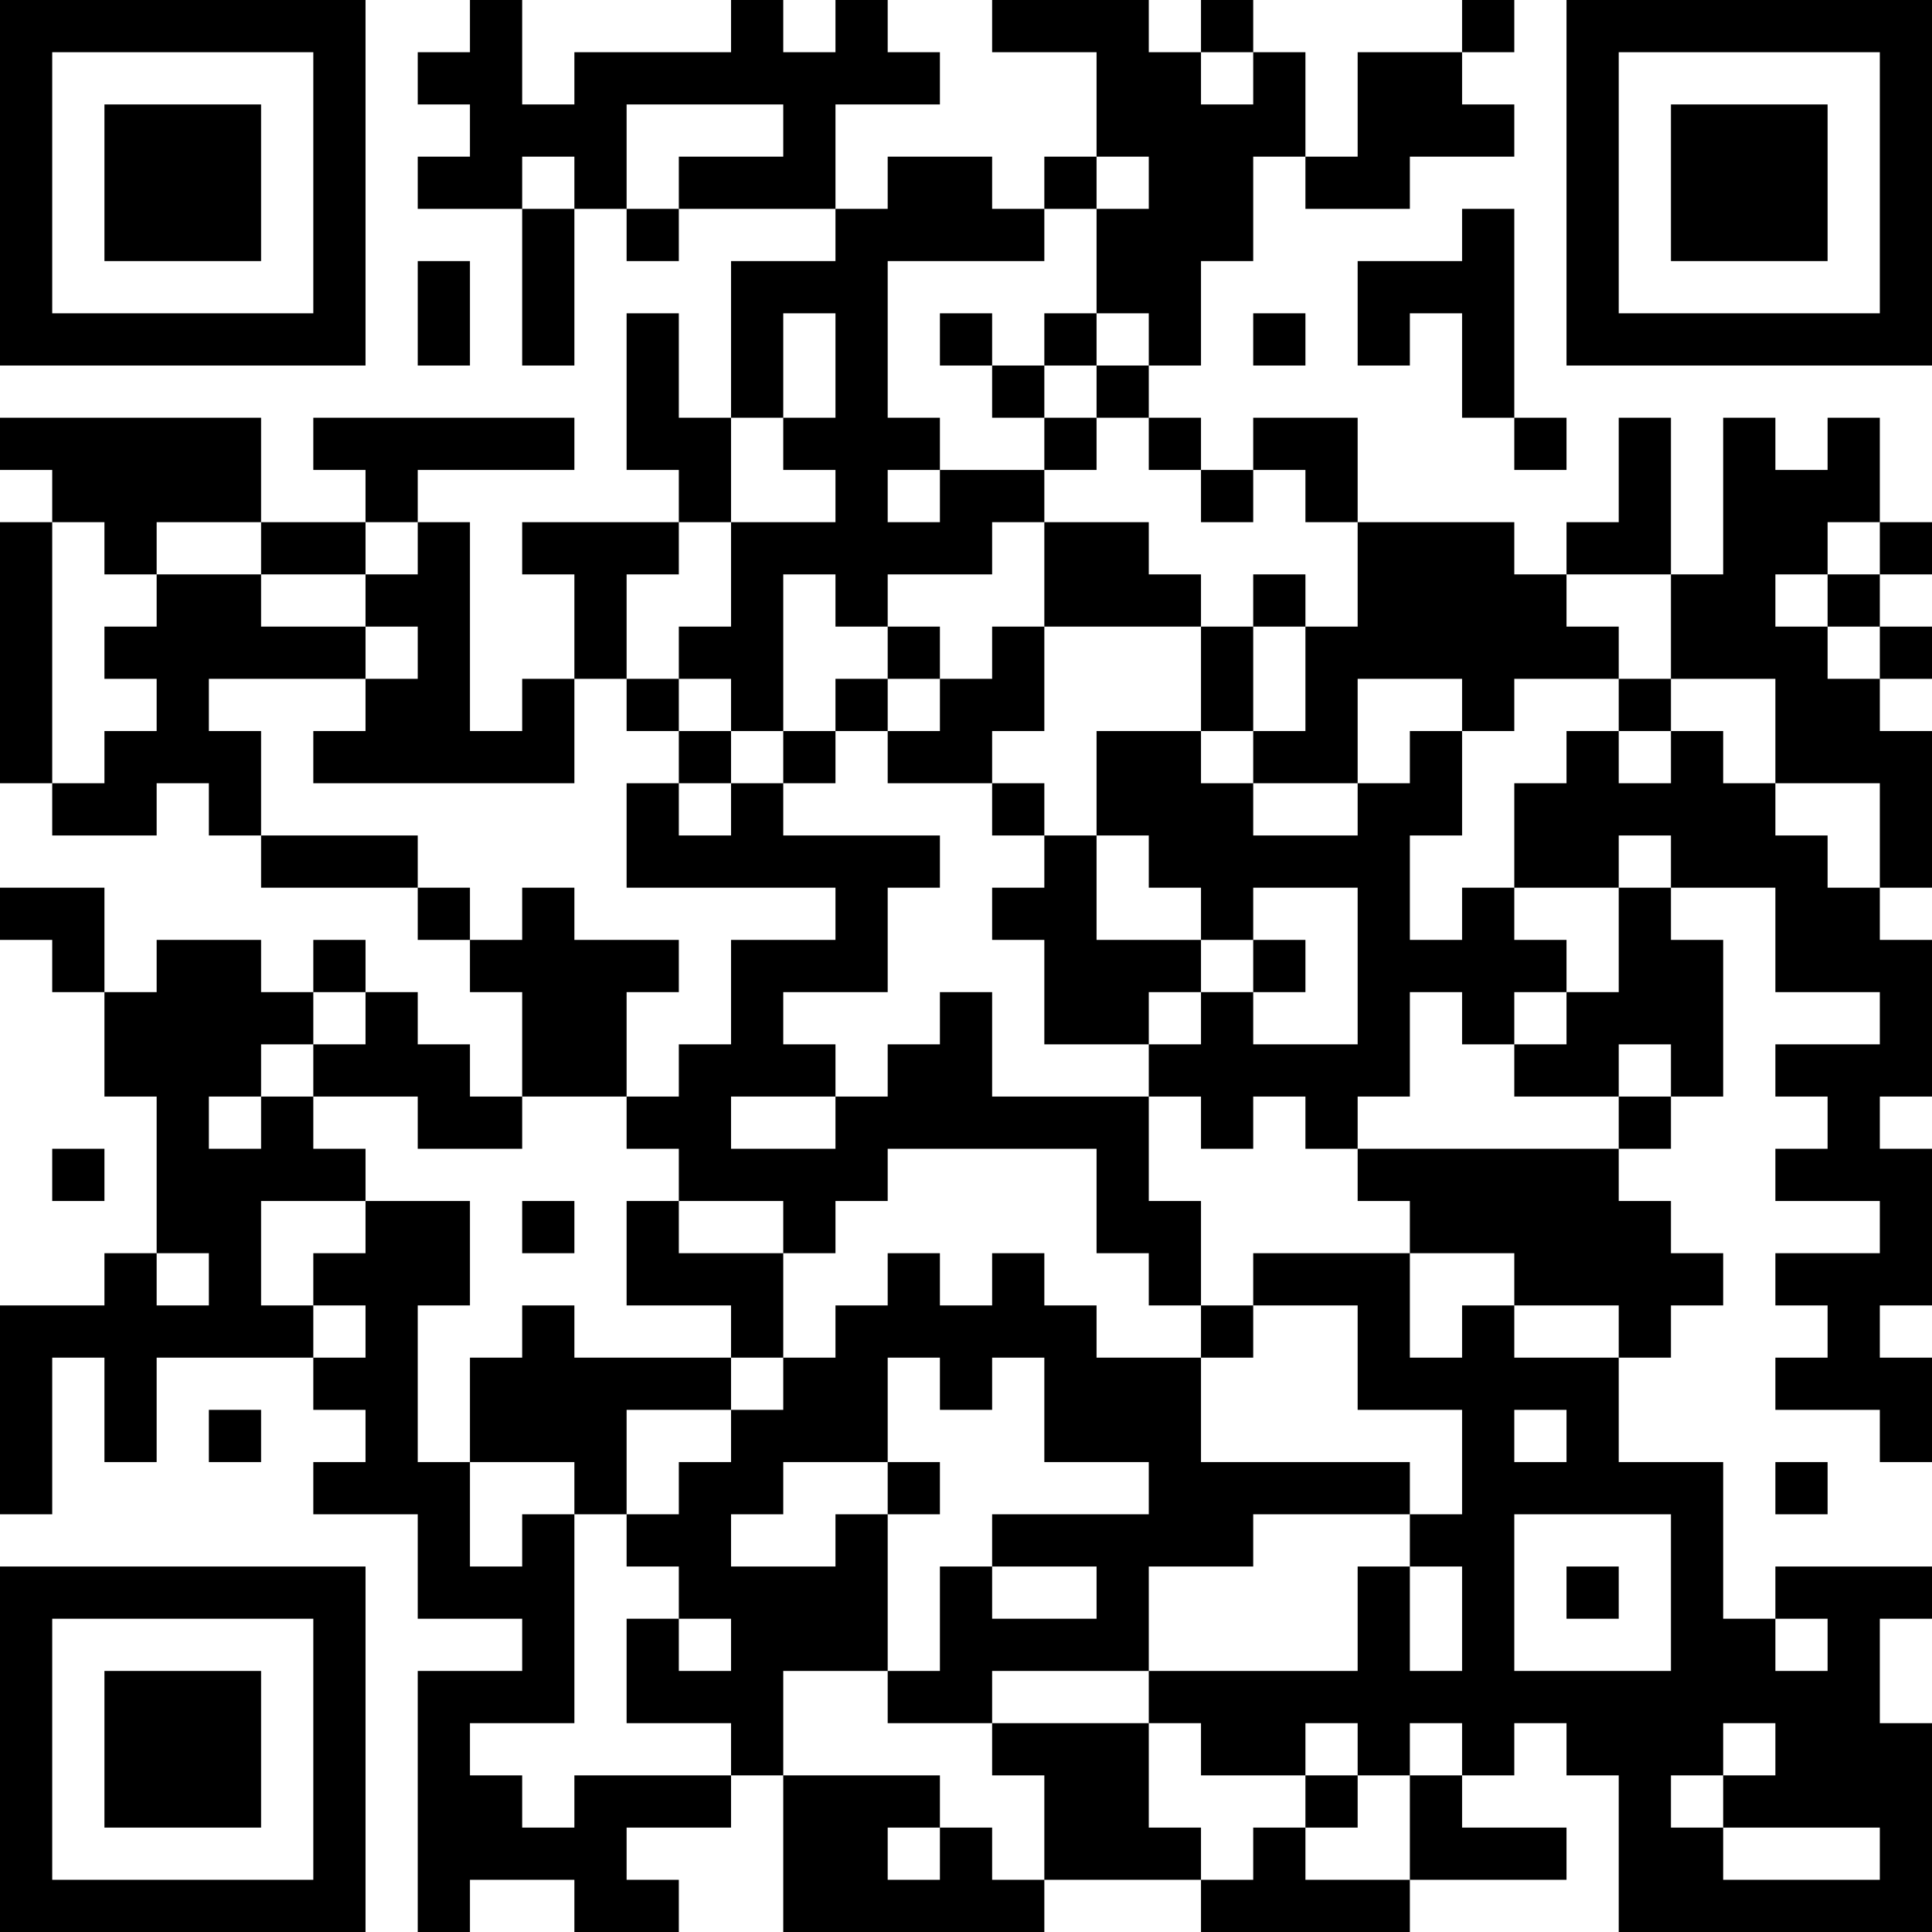 <?xml version="1.0" encoding="UTF-8"?>
<svg xmlns="http://www.w3.org/2000/svg" version="1.1" width="400" height="400" viewBox="0 0 400 400"><rect x="0" y="0" width="400" height="400" fill="#ffffff"/><g transform="scale(10.811)"><g transform="translate(0,0)"><path fill-rule="evenodd" d="M9 0L9 1L8 1L8 2L9 2L9 3L8 3L8 4L10 4L10 7L11 7L11 4L12 4L12 5L13 5L13 4L16 4L16 5L14 5L14 8L13 8L13 6L12 6L12 9L13 9L13 10L10 10L10 11L11 11L11 13L10 13L10 14L9 14L9 10L8 10L8 9L11 9L11 8L6 8L6 9L7 9L7 10L5 10L5 8L0 8L0 9L1 9L1 10L0 10L0 15L1 15L1 16L3 16L3 15L4 15L4 16L5 16L5 17L8 17L8 18L9 18L9 19L10 19L10 21L9 21L9 20L8 20L8 19L7 19L7 18L6 18L6 19L5 19L5 18L3 18L3 19L2 19L2 17L0 17L0 18L1 18L1 19L2 19L2 21L3 21L3 24L2 24L2 25L0 25L0 29L1 29L1 26L2 26L2 28L3 28L3 26L6 26L6 27L7 27L7 28L6 28L6 29L8 29L8 31L10 31L10 32L8 32L8 37L9 37L9 36L11 36L11 37L13 37L13 36L12 36L12 35L14 35L14 34L15 34L15 37L20 37L20 36L23 36L23 37L27 37L27 36L30 36L30 35L28 35L28 34L29 34L29 33L30 33L30 34L31 34L31 37L37 37L37 33L36 33L36 31L37 31L37 30L34 30L34 31L33 31L33 28L31 28L31 26L32 26L32 25L33 25L33 24L32 24L32 23L31 23L31 22L32 22L32 21L33 21L33 18L32 18L32 17L34 17L34 19L36 19L36 20L34 20L34 21L35 21L35 22L34 22L34 23L36 23L36 24L34 24L34 25L35 25L35 26L34 26L34 27L36 27L36 28L37 28L37 26L36 26L36 25L37 25L37 22L36 22L36 21L37 21L37 18L36 18L36 17L37 17L37 14L36 14L36 13L37 13L37 12L36 12L36 11L37 11L37 10L36 10L36 8L35 8L35 9L34 9L34 8L33 8L33 11L32 11L32 8L31 8L31 10L30 10L30 11L29 11L29 10L26 10L26 8L24 8L24 9L23 9L23 8L22 8L22 7L23 7L23 5L24 5L24 3L25 3L25 4L27 4L27 3L29 3L29 2L28 2L28 1L29 1L29 0L28 0L28 1L26 1L26 3L25 3L25 1L24 1L24 0L23 0L23 1L22 1L22 0L19 0L19 1L21 1L21 3L20 3L20 4L19 4L19 3L17 3L17 4L16 4L16 2L18 2L18 1L17 1L17 0L16 0L16 1L15 1L15 0L14 0L14 1L11 1L11 2L10 2L10 0ZM23 1L23 2L24 2L24 1ZM12 2L12 4L13 4L13 3L15 3L15 2ZM10 3L10 4L11 4L11 3ZM21 3L21 4L20 4L20 5L17 5L17 8L18 8L18 9L17 9L17 10L18 10L18 9L20 9L20 10L19 10L19 11L17 11L17 12L16 12L16 11L15 11L15 14L14 14L14 13L13 13L13 12L14 12L14 10L16 10L16 9L15 9L15 8L16 8L16 6L15 6L15 8L14 8L14 10L13 10L13 11L12 11L12 13L11 13L11 15L6 15L6 14L7 14L7 13L8 13L8 12L7 12L7 11L8 11L8 10L7 10L7 11L5 11L5 10L3 10L3 11L2 11L2 10L1 10L1 15L2 15L2 14L3 14L3 13L2 13L2 12L3 12L3 11L5 11L5 12L7 12L7 13L4 13L4 14L5 14L5 16L8 16L8 17L9 17L9 18L10 18L10 17L11 17L11 18L13 18L13 19L12 19L12 21L10 21L10 22L8 22L8 21L6 21L6 20L7 20L7 19L6 19L6 20L5 20L5 21L4 21L4 22L5 22L5 21L6 21L6 22L7 22L7 23L5 23L5 25L6 25L6 26L7 26L7 25L6 25L6 24L7 24L7 23L9 23L9 25L8 25L8 28L9 28L9 30L10 30L10 29L11 29L11 33L9 33L9 34L10 34L10 35L11 35L11 34L14 34L14 33L12 33L12 31L13 31L13 32L14 32L14 31L13 31L13 30L12 30L12 29L13 29L13 28L14 28L14 27L15 27L15 26L16 26L16 25L17 25L17 24L18 24L18 25L19 25L19 24L20 24L20 25L21 25L21 26L23 26L23 28L27 28L27 29L24 29L24 30L22 30L22 32L19 32L19 33L17 33L17 32L18 32L18 30L19 30L19 31L21 31L21 30L19 30L19 29L22 29L22 28L20 28L20 26L19 26L19 27L18 27L18 26L17 26L17 28L15 28L15 29L14 29L14 30L16 30L16 29L17 29L17 32L15 32L15 34L18 34L18 35L17 35L17 36L18 36L18 35L19 35L19 36L20 36L20 34L19 34L19 33L22 33L22 35L23 35L23 36L24 36L24 35L25 35L25 36L27 36L27 34L28 34L28 33L27 33L27 34L26 34L26 33L25 33L25 34L23 34L23 33L22 33L22 32L26 32L26 30L27 30L27 32L28 32L28 30L27 30L27 29L28 29L28 27L26 27L26 25L24 25L24 24L27 24L27 26L28 26L28 25L29 25L29 26L31 26L31 25L29 25L29 24L27 24L27 23L26 23L26 22L31 22L31 21L32 21L32 20L31 20L31 21L29 21L29 20L30 20L30 19L31 19L31 17L32 17L32 16L31 16L31 17L29 17L29 15L30 15L30 14L31 14L31 15L32 15L32 14L33 14L33 15L34 15L34 16L35 16L35 17L36 17L36 15L34 15L34 13L32 13L32 11L30 11L30 12L31 12L31 13L29 13L29 14L28 14L28 13L26 13L26 15L24 15L24 14L25 14L25 12L26 12L26 10L25 10L25 9L24 9L24 10L23 10L23 9L22 9L22 8L21 8L21 7L22 7L22 6L21 6L21 4L22 4L22 3ZM28 4L28 5L26 5L26 7L27 7L27 6L28 6L28 8L29 8L29 9L30 9L30 8L29 8L29 4ZM8 5L8 7L9 7L9 5ZM18 6L18 7L19 7L19 8L20 8L20 9L21 9L21 8L20 8L20 7L21 7L21 6L20 6L20 7L19 7L19 6ZM24 6L24 7L25 7L25 6ZM20 10L20 12L19 12L19 13L18 13L18 12L17 12L17 13L16 13L16 14L15 14L15 15L14 15L14 14L13 14L13 13L12 13L12 14L13 14L13 15L12 15L12 17L16 17L16 18L14 18L14 20L13 20L13 21L12 21L12 22L13 22L13 23L12 23L12 25L14 25L14 26L11 26L11 25L10 25L10 26L9 26L9 28L11 28L11 29L12 29L12 27L14 27L14 26L15 26L15 24L16 24L16 23L17 23L17 22L21 22L21 24L22 24L22 25L23 25L23 26L24 26L24 25L23 25L23 23L22 23L22 21L23 21L23 22L24 22L24 21L25 21L25 22L26 22L26 21L27 21L27 19L28 19L28 20L29 20L29 19L30 19L30 18L29 18L29 17L28 17L28 18L27 18L27 16L28 16L28 14L27 14L27 15L26 15L26 16L24 16L24 15L23 15L23 14L24 14L24 12L25 12L25 11L24 11L24 12L23 12L23 11L22 11L22 10ZM35 10L35 11L34 11L34 12L35 12L35 13L36 13L36 12L35 12L35 11L36 11L36 10ZM20 12L20 14L19 14L19 15L17 15L17 14L18 14L18 13L17 13L17 14L16 14L16 15L15 15L15 16L18 16L18 17L17 17L17 19L15 19L15 20L16 20L16 21L14 21L14 22L16 22L16 21L17 21L17 20L18 20L18 19L19 19L19 21L22 21L22 20L23 20L23 19L24 19L24 20L26 20L26 17L24 17L24 18L23 18L23 17L22 17L22 16L21 16L21 14L23 14L23 12ZM31 13L31 14L32 14L32 13ZM13 15L13 16L14 16L14 15ZM19 15L19 16L20 16L20 17L19 17L19 18L20 18L20 20L22 20L22 19L23 19L23 18L21 18L21 16L20 16L20 15ZM24 18L24 19L25 19L25 18ZM1 22L1 23L2 23L2 22ZM10 23L10 24L11 24L11 23ZM13 23L13 24L15 24L15 23ZM3 24L3 25L4 25L4 24ZM4 27L4 28L5 28L5 27ZM29 27L29 28L30 28L30 27ZM17 28L17 29L18 29L18 28ZM34 28L34 29L35 29L35 28ZM29 29L29 32L32 32L32 29ZM30 30L30 31L31 31L31 30ZM34 31L34 32L35 32L35 31ZM33 33L33 34L32 34L32 35L33 35L33 36L36 36L36 35L33 35L33 34L34 34L34 33ZM25 34L25 35L26 35L26 34ZM0 0L0 7L7 7L7 0ZM1 1L1 6L6 6L6 1ZM2 2L2 5L5 5L5 2ZM30 0L30 7L37 7L37 0ZM31 1L31 6L36 6L36 1ZM32 2L32 5L35 5L35 2ZM0 30L0 37L7 37L7 30ZM1 31L1 36L6 36L6 31ZM2 32L2 35L5 35L5 32Z" fill="#000000"/></g></g></svg>

